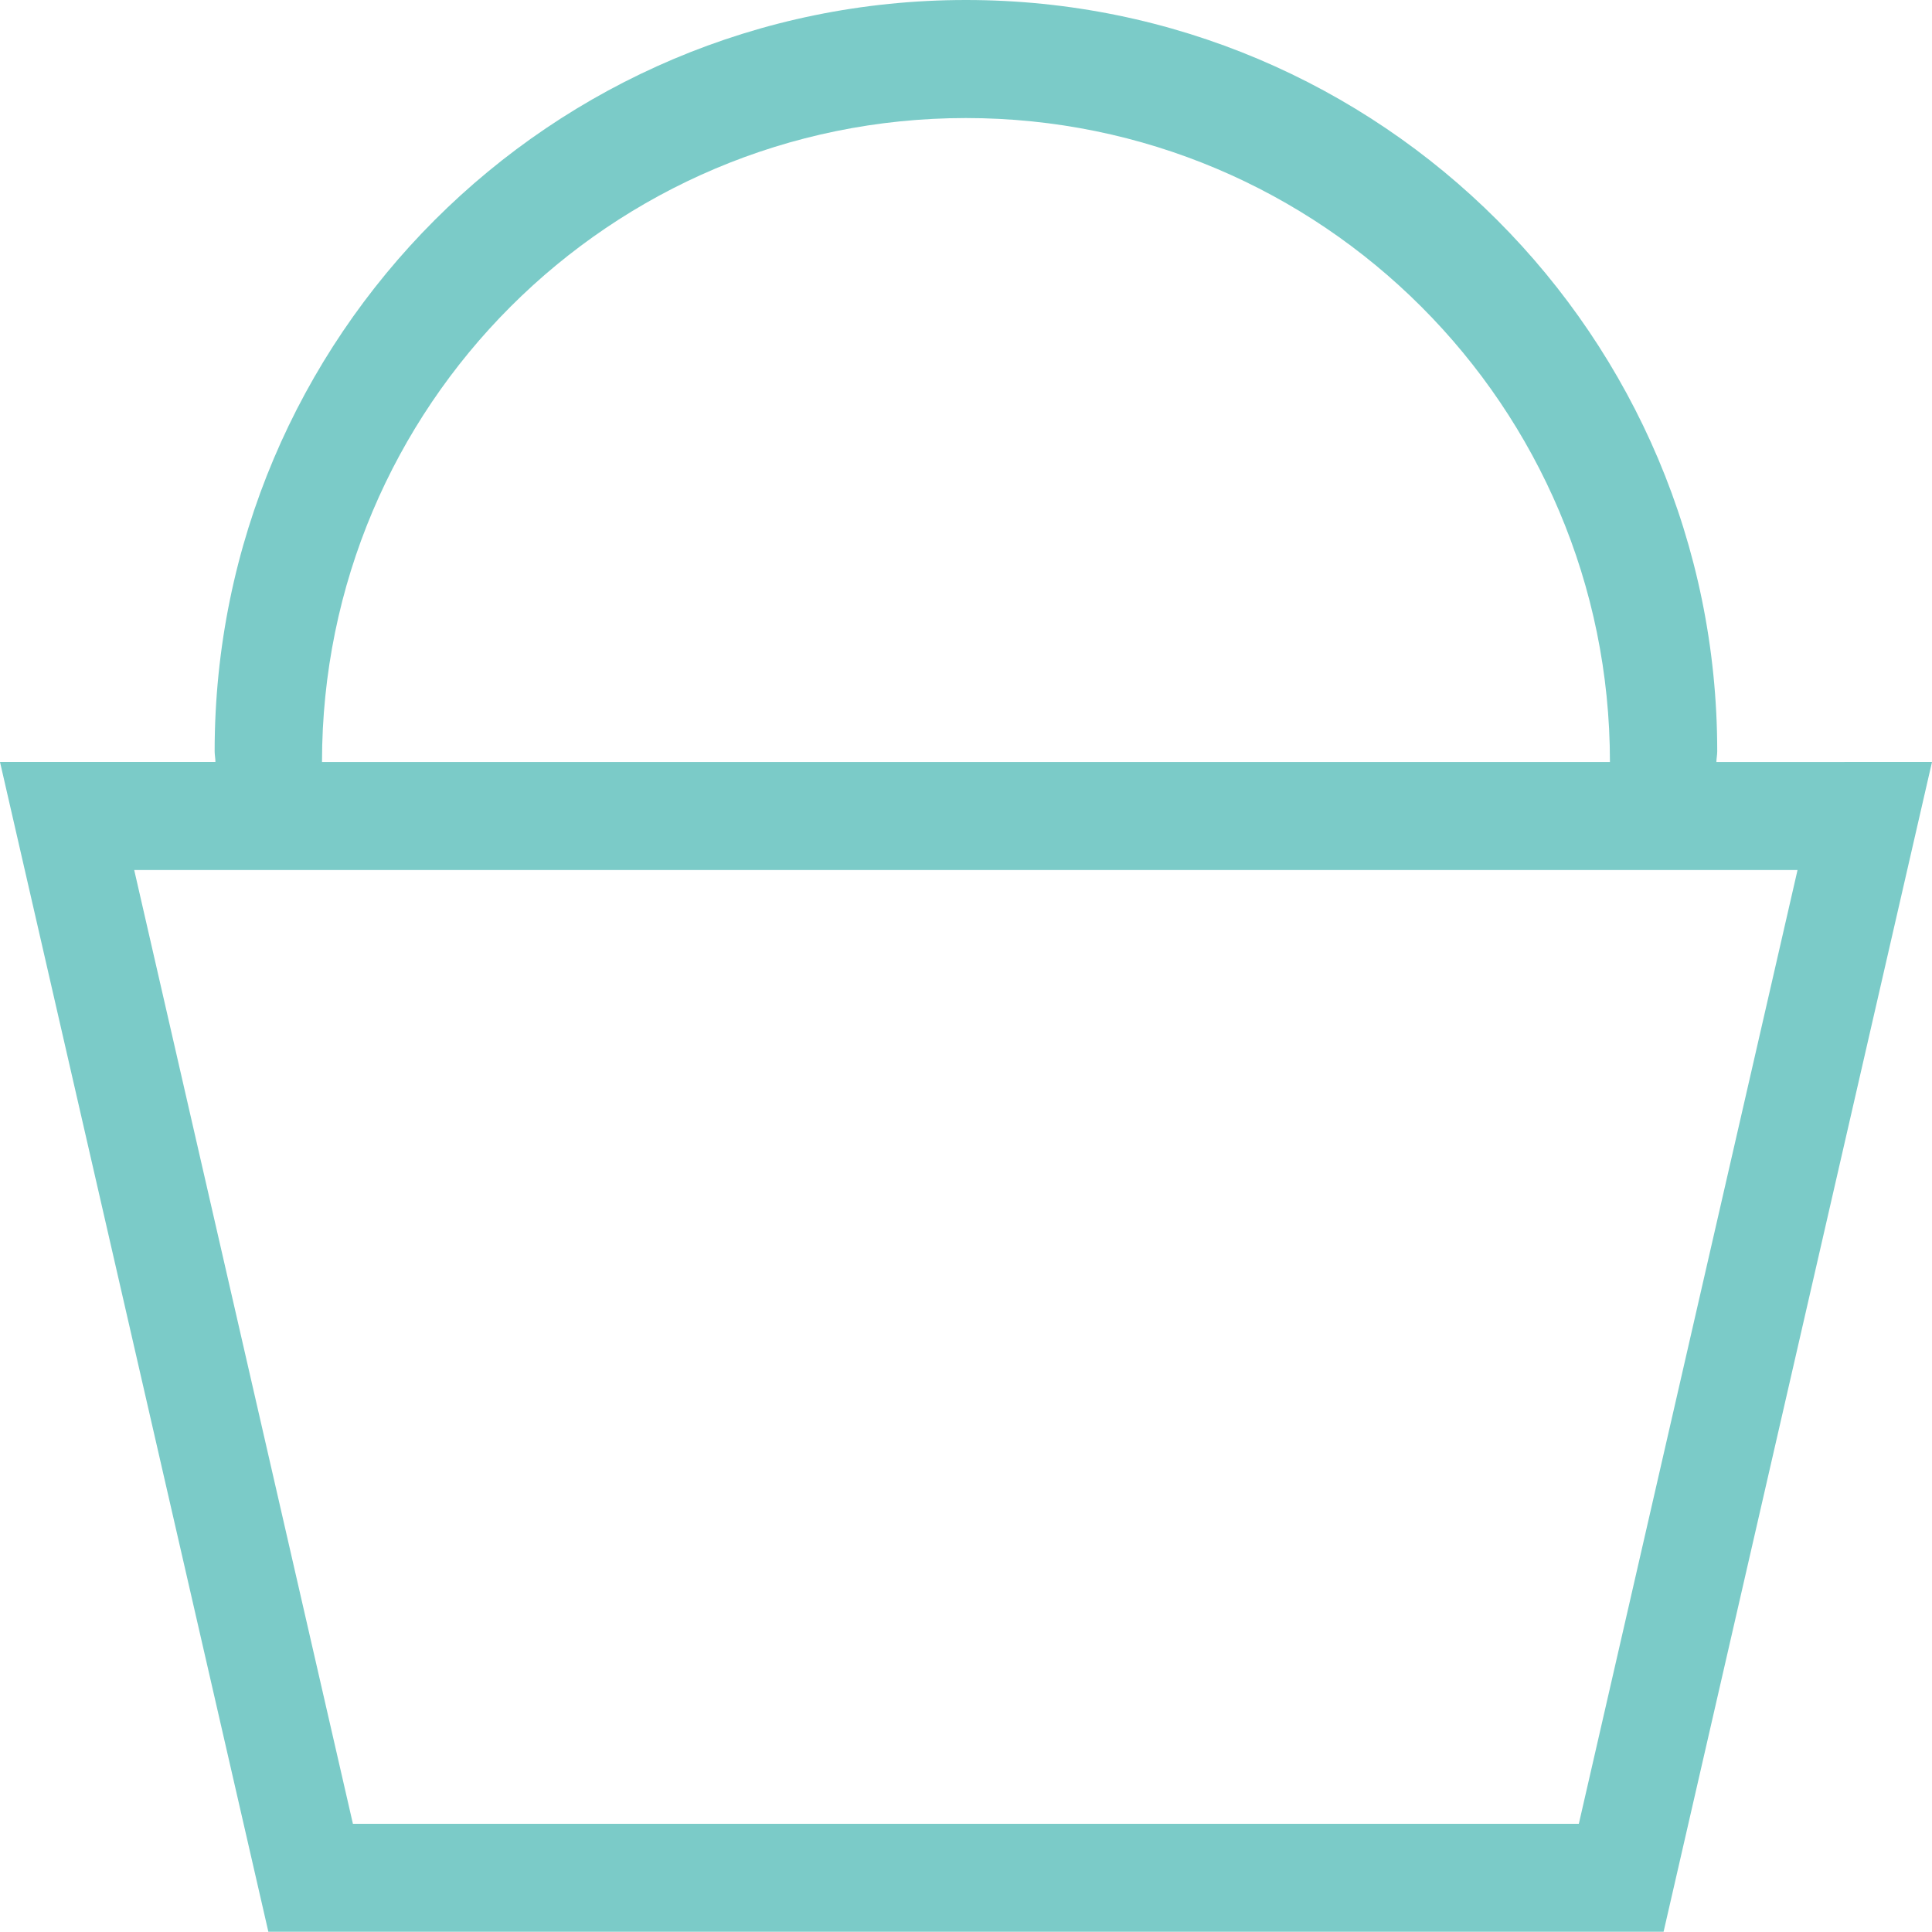 <?xml version="1.0" encoding="utf-8"?>
<!-- Generator: Adobe Illustrator 16.0.0, SVG Export Plug-In . SVG Version: 6.00 Build 0)  -->
<!DOCTYPE svg PUBLIC "-//W3C//DTD SVG 1.1//EN" "http://www.w3.org/Graphics/SVG/1.1/DTD/svg11.dtd">
<svg version="1.1" id="Layer_1" xmlns="http://www.w3.org/2000/svg" xmlns:xlink="http://www.w3.org/1999/xlink" x="0px" y="0px"
	 width="30px" height="29.996px" viewBox="0 0 30 29.996" enable-background="new 0 0 30 29.996" xml:space="preserve">
<g>
	<path fill="#7bcbc8" d="M24.999,11.833H5c0-5.523,4.475-10,9.998-10C20.521,1.833,24.999,6.311,24.999,11.833 M2.084,13.51h25.828
		l-3.396,14.81H5.48L2.084,13.51z M26.652,11.833c0.001-0.057,0.013-0.11,0.013-0.167C26.665,5.223,21.441,0,14.999,0
		S3.333,5.223,3.333,11.665c0,0.058,0.012,0.11,0.012,0.167H0l4.167,18.164h21.665L30,11.832L26.652,11.833L26.652,11.833z"/>
</g>
</svg>
